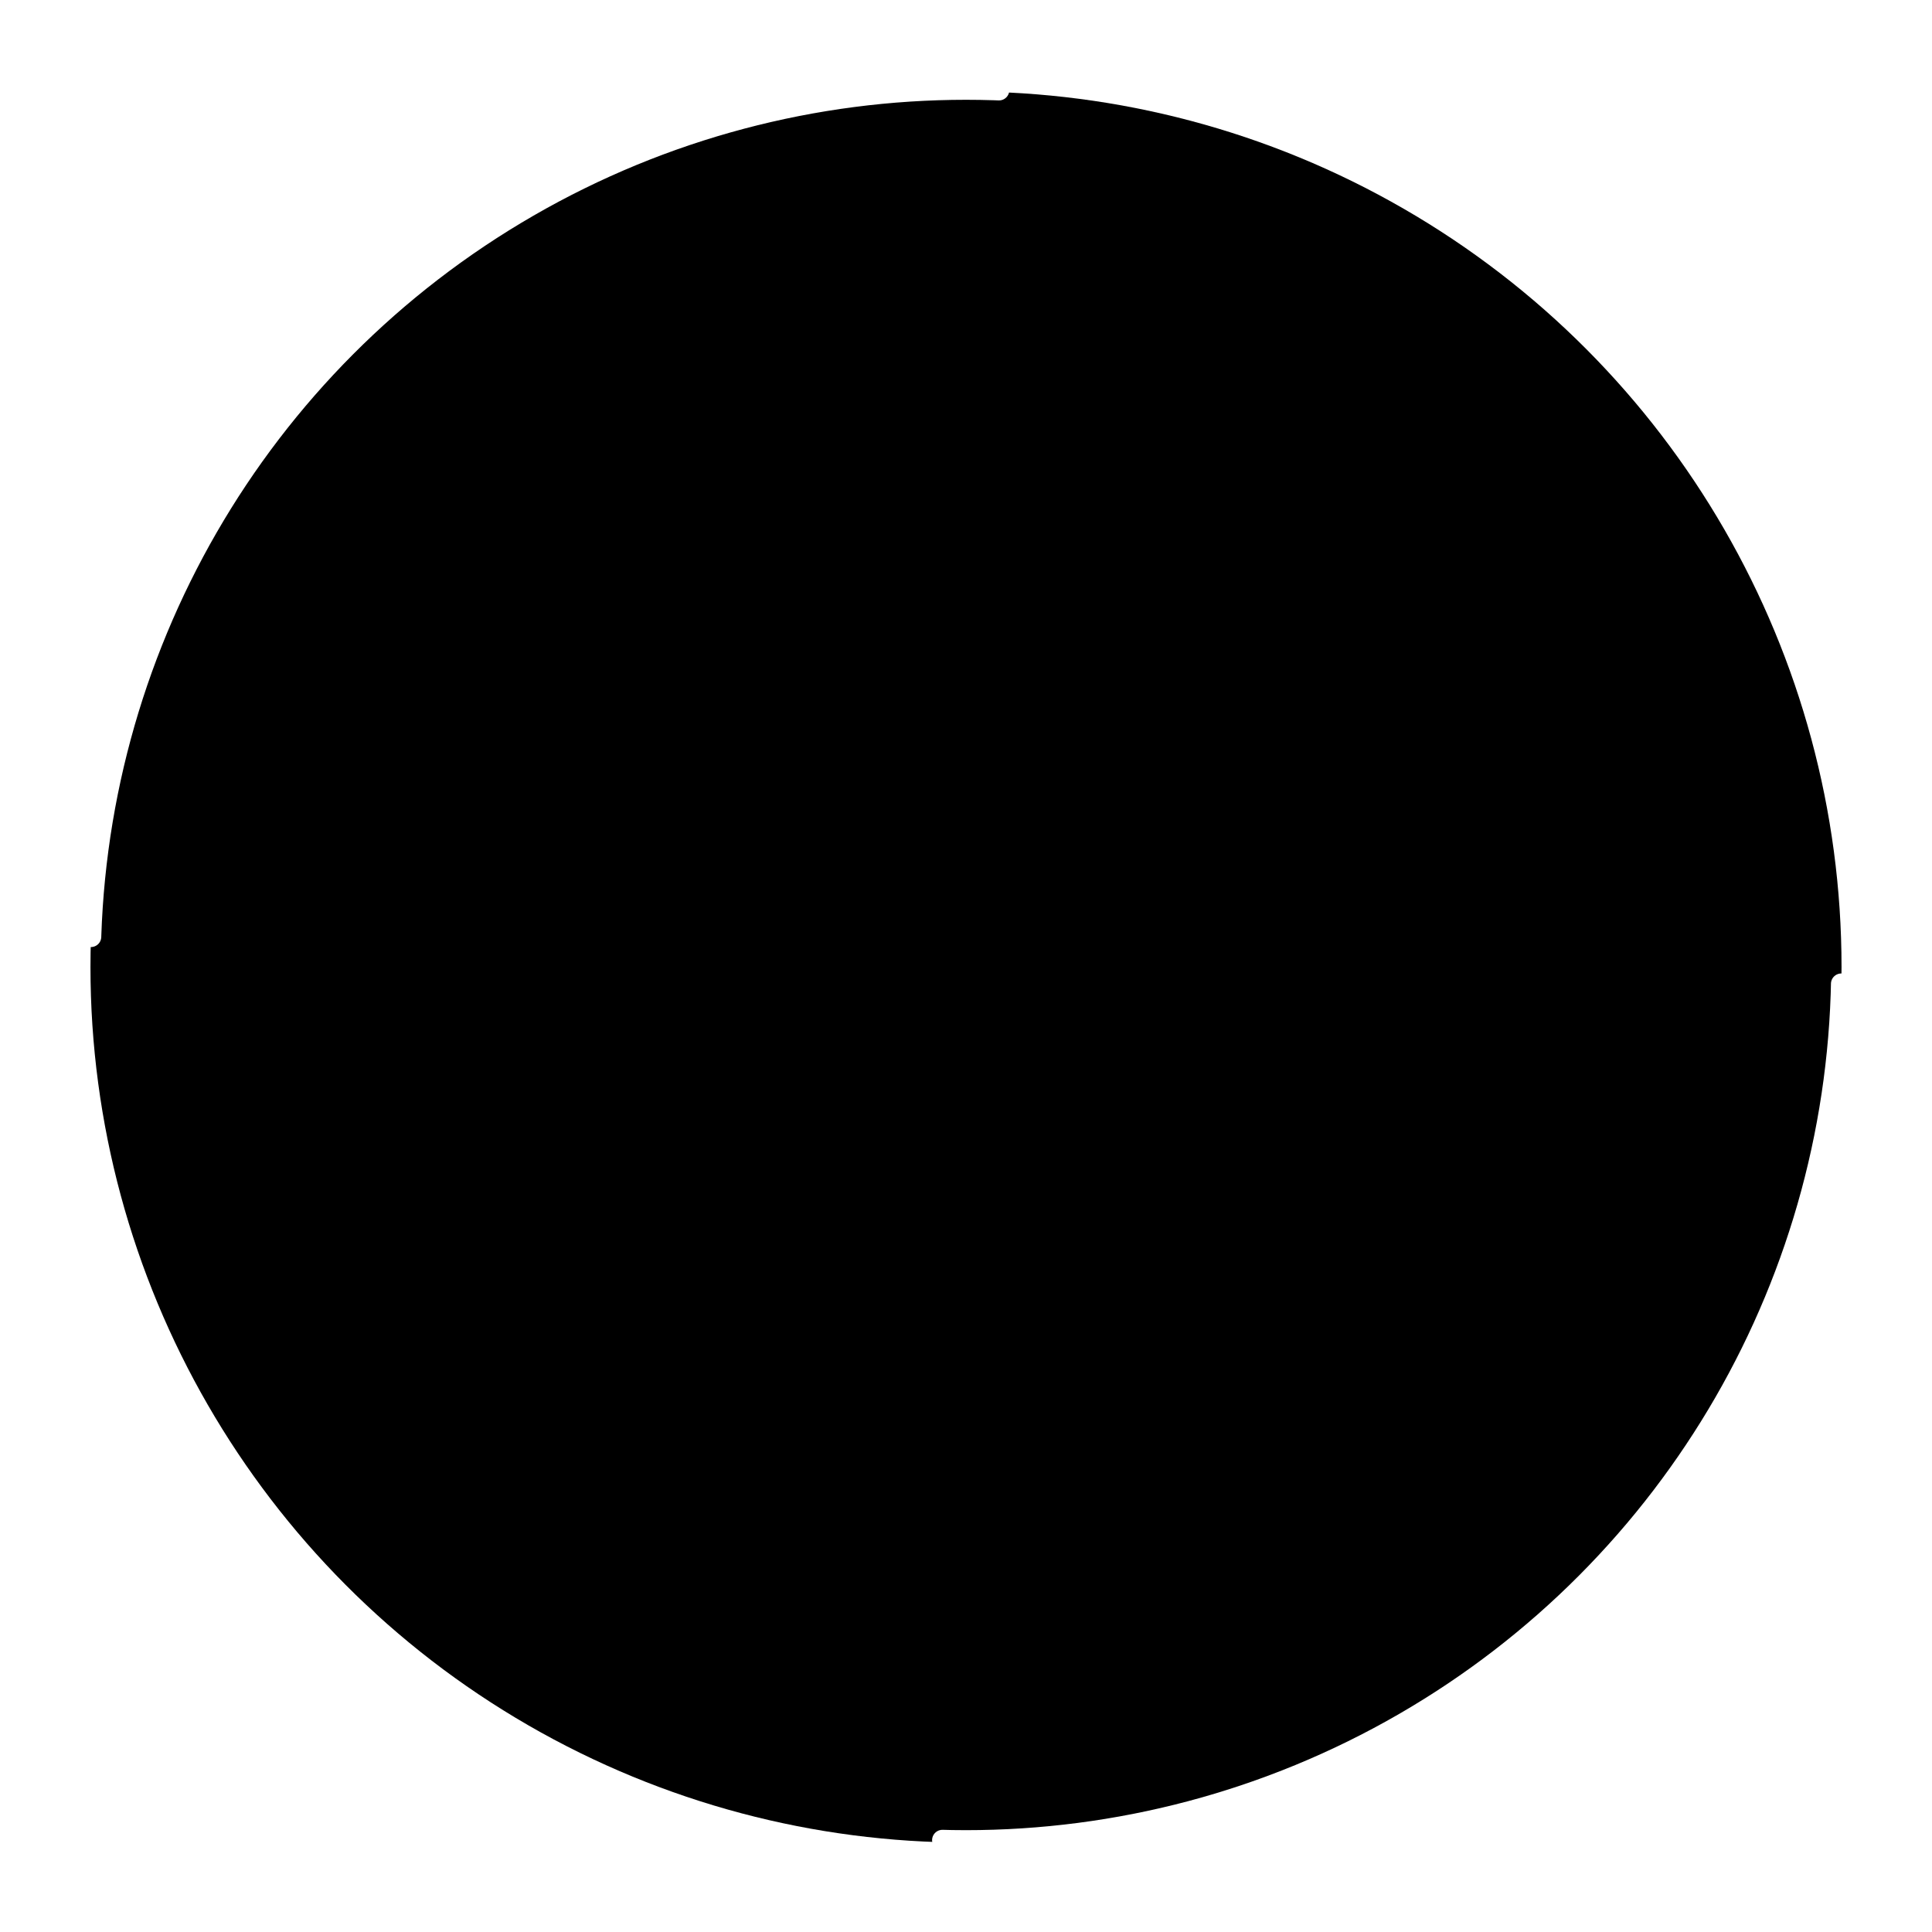 <svg id="e56qa32fvqiq1" xmlns="http://www.w3.org/2000/svg" xmlns:xlink="http://www.w3.org/1999/xlink" viewBox="0 0 280 280" shape-rendering="geometricPrecision" text-rendering="geometricPrecision"><style><![CDATA[#e56qa32fvqiq5 {animation: e56qa32fvqiq5_s_do 2000ms linear infinite normal forwards}@keyframes e56qa32fvqiq5_s_do { 0% {stroke-dashoffset: 797.27} 100% {stroke-dashoffset: 1594.54} }]]></style><defs><filter id="e56qa32fvqiq2-filter" x="-400%" width="600%" y="-400%" height="600%"><feGaussianBlur id="e56qa32fvqiq2-filter-blur-0" stdDeviation="5,5" result="result"/></filter><filter id="e56qa32fvqiq5-filter" x="-400%" width="600%" y="-400%" height="600%"><feGaussianBlur id="e56qa32fvqiq5-filter-drop-shadow-0-blur" in="SourceAlpha" stdDeviation="4,4"/><feOffset id="e56qa32fvqiq5-filter-drop-shadow-0-offset" dx="0" dy="0" result="tmp"/><feFlood id="e56qa32fvqiq5-filter-drop-shadow-0-flood" flood-color="rgba(255,255,255,0.65)"/><feComposite id="e56qa32fvqiq5-filter-drop-shadow-0-composite" operator="in" in2="tmp"/><feMerge id="e56qa32fvqiq5-filter-drop-shadow-0-merge"><feMergeNode id="e56qa32fvqiq5-filter-drop-shadow-0-merge-node-1"/><feMergeNode id="e56qa32fvqiq5-filter-drop-shadow-0-merge-node-2" in="SourceGraphic"/></feMerge></filter></defs><circle id="e56qa32fvqiq2" r="127.037" transform="matrix(1 0 0 1 139.852 139.704)" filter="url(#e56qa32fvqiq2-filter)" fill="rgb(255,255,255)" stroke="none" stroke-width="1"/><g id="e56qa32fvqiq3" transform="matrix(1 0 0 1 -248.814 -191.918)" clip-rule="evenodd"><circle id="e56qa32fvqiq4" r="126.889" transform="matrix(1 0 0 1 388.814 332.066)" clip-rule="evenodd" fill="rgb(0,0,0)" fill-rule="evenodd" stroke="none" stroke-width="1" stroke-linecap="round" stroke-linejoin="round" stroke-miterlimit="1.5"/><circle id="e56qa32fvqiq5" r="126.889" transform="matrix(1 0 0 1 388.814 331.77)" clip-rule="evenodd" filter="url(#e56qa32fvqiq5-filter)" fill="none" fill-rule="evenodd" stroke="rgb(255,255,255)" stroke-width="3" stroke-linecap="round" stroke-linejoin="round" stroke-miterlimit="1.5" stroke-dashoffset="797.27" stroke-dasharray="200"/></g></svg>
